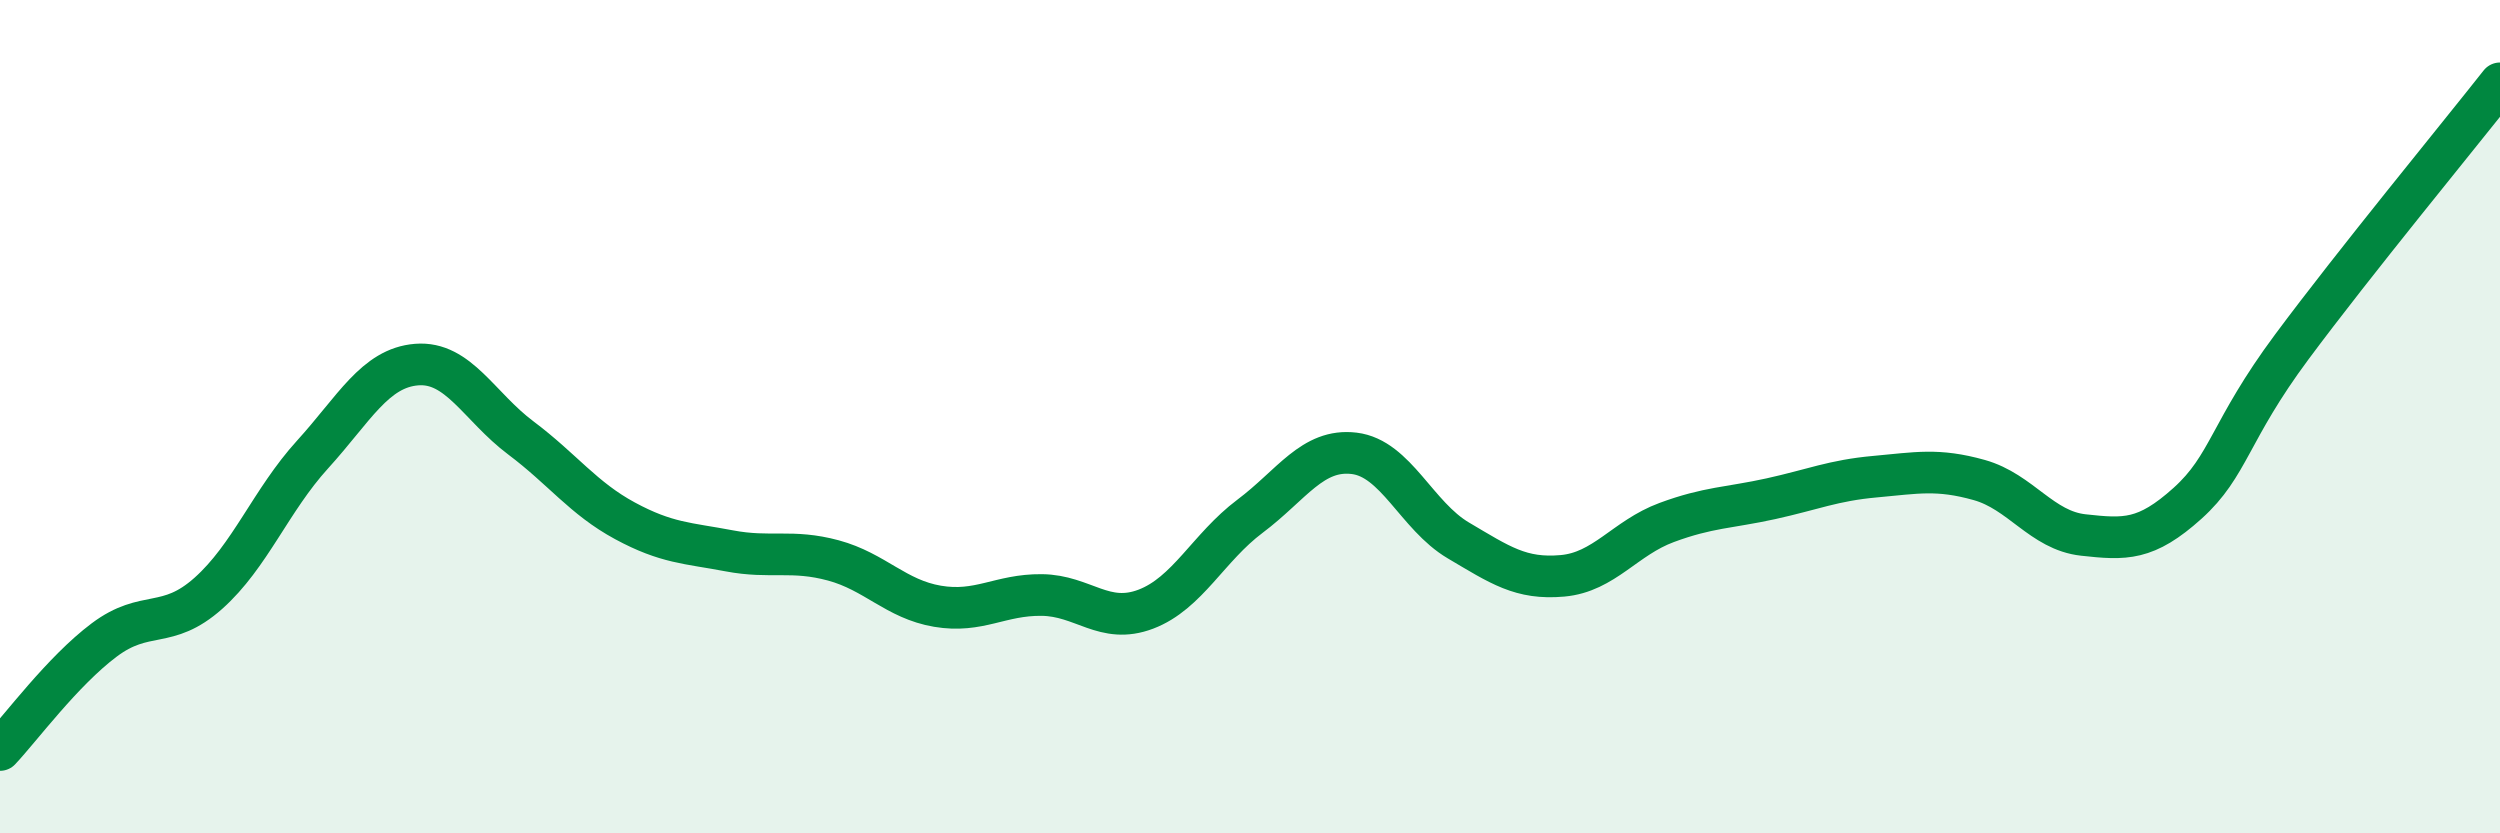 
    <svg width="60" height="20" viewBox="0 0 60 20" xmlns="http://www.w3.org/2000/svg">
      <path
        d="M 0,18 C 0.5,17.47 1.5,16.11 2.5,15.36 C 3.5,14.61 4,15.13 5,14.24 C 6,13.35 6.5,12.01 7.5,10.91 C 8.5,9.81 9,8.83 10,8.75 C 11,8.67 11.5,9.76 12.5,10.51 C 13.5,11.26 14,11.96 15,12.5 C 16,13.04 16.5,13.03 17.5,13.22 C 18.5,13.41 19,13.18 20,13.45 C 21,13.72 21.5,14.38 22.5,14.55 C 23.5,14.72 24,14.27 25,14.28 C 26,14.29 26.5,15 27.5,14.62 C 28.5,14.24 29,13.14 30,12.39 C 31,11.64 31.5,10.76 32.5,10.88 C 33.5,11 34,12.38 35,12.97 C 36,13.56 36.5,13.91 37.5,13.82 C 38.5,13.73 39,12.91 40,12.54 C 41,12.17 41.5,12.19 42.5,11.97 C 43.5,11.75 44,11.53 45,11.44 C 46,11.35 46.5,11.24 47.5,11.52 C 48.5,11.8 49,12.73 50,12.84 C 51,12.95 51.5,12.98 52.5,12.08 C 53.5,11.18 53.5,10.35 55,8.33 C 56.5,6.31 59,3.27 60,2L60 20L0 20Z"
        fill="#008740"
        opacity="0.1"
        stroke-linecap="round"
        stroke-linejoin="round"
      />
      <path
        d="M 0,18 C 0.5,17.47 1.5,16.11 2.5,15.36 C 3.5,14.61 4,15.13 5,14.24 C 6,13.35 6.5,12.01 7.5,10.91 C 8.5,9.81 9,8.83 10,8.75 C 11,8.67 11.5,9.76 12.5,10.51 C 13.5,11.26 14,11.96 15,12.5 C 16,13.04 16.5,13.03 17.5,13.22 C 18.5,13.41 19,13.18 20,13.45 C 21,13.72 21.5,14.38 22.5,14.55 C 23.5,14.72 24,14.27 25,14.28 C 26,14.29 26.5,15 27.5,14.62 C 28.5,14.24 29,13.14 30,12.39 C 31,11.64 31.5,10.76 32.5,10.88 C 33.5,11 34,12.38 35,12.97 C 36,13.56 36.5,13.91 37.5,13.82 C 38.5,13.73 39,12.91 40,12.54 C 41,12.17 41.5,12.19 42.5,11.97 C 43.5,11.75 44,11.53 45,11.44 C 46,11.35 46.5,11.24 47.5,11.52 C 48.5,11.8 49,12.73 50,12.84 C 51,12.95 51.5,12.98 52.5,12.08 C 53.5,11.18 53.5,10.35 55,8.33 C 56.5,6.31 59,3.27 60,2"
        stroke="#008740"
        stroke-width="1"
        fill="none"
        stroke-linecap="round"
        stroke-linejoin="round"
      />
    </svg>
  